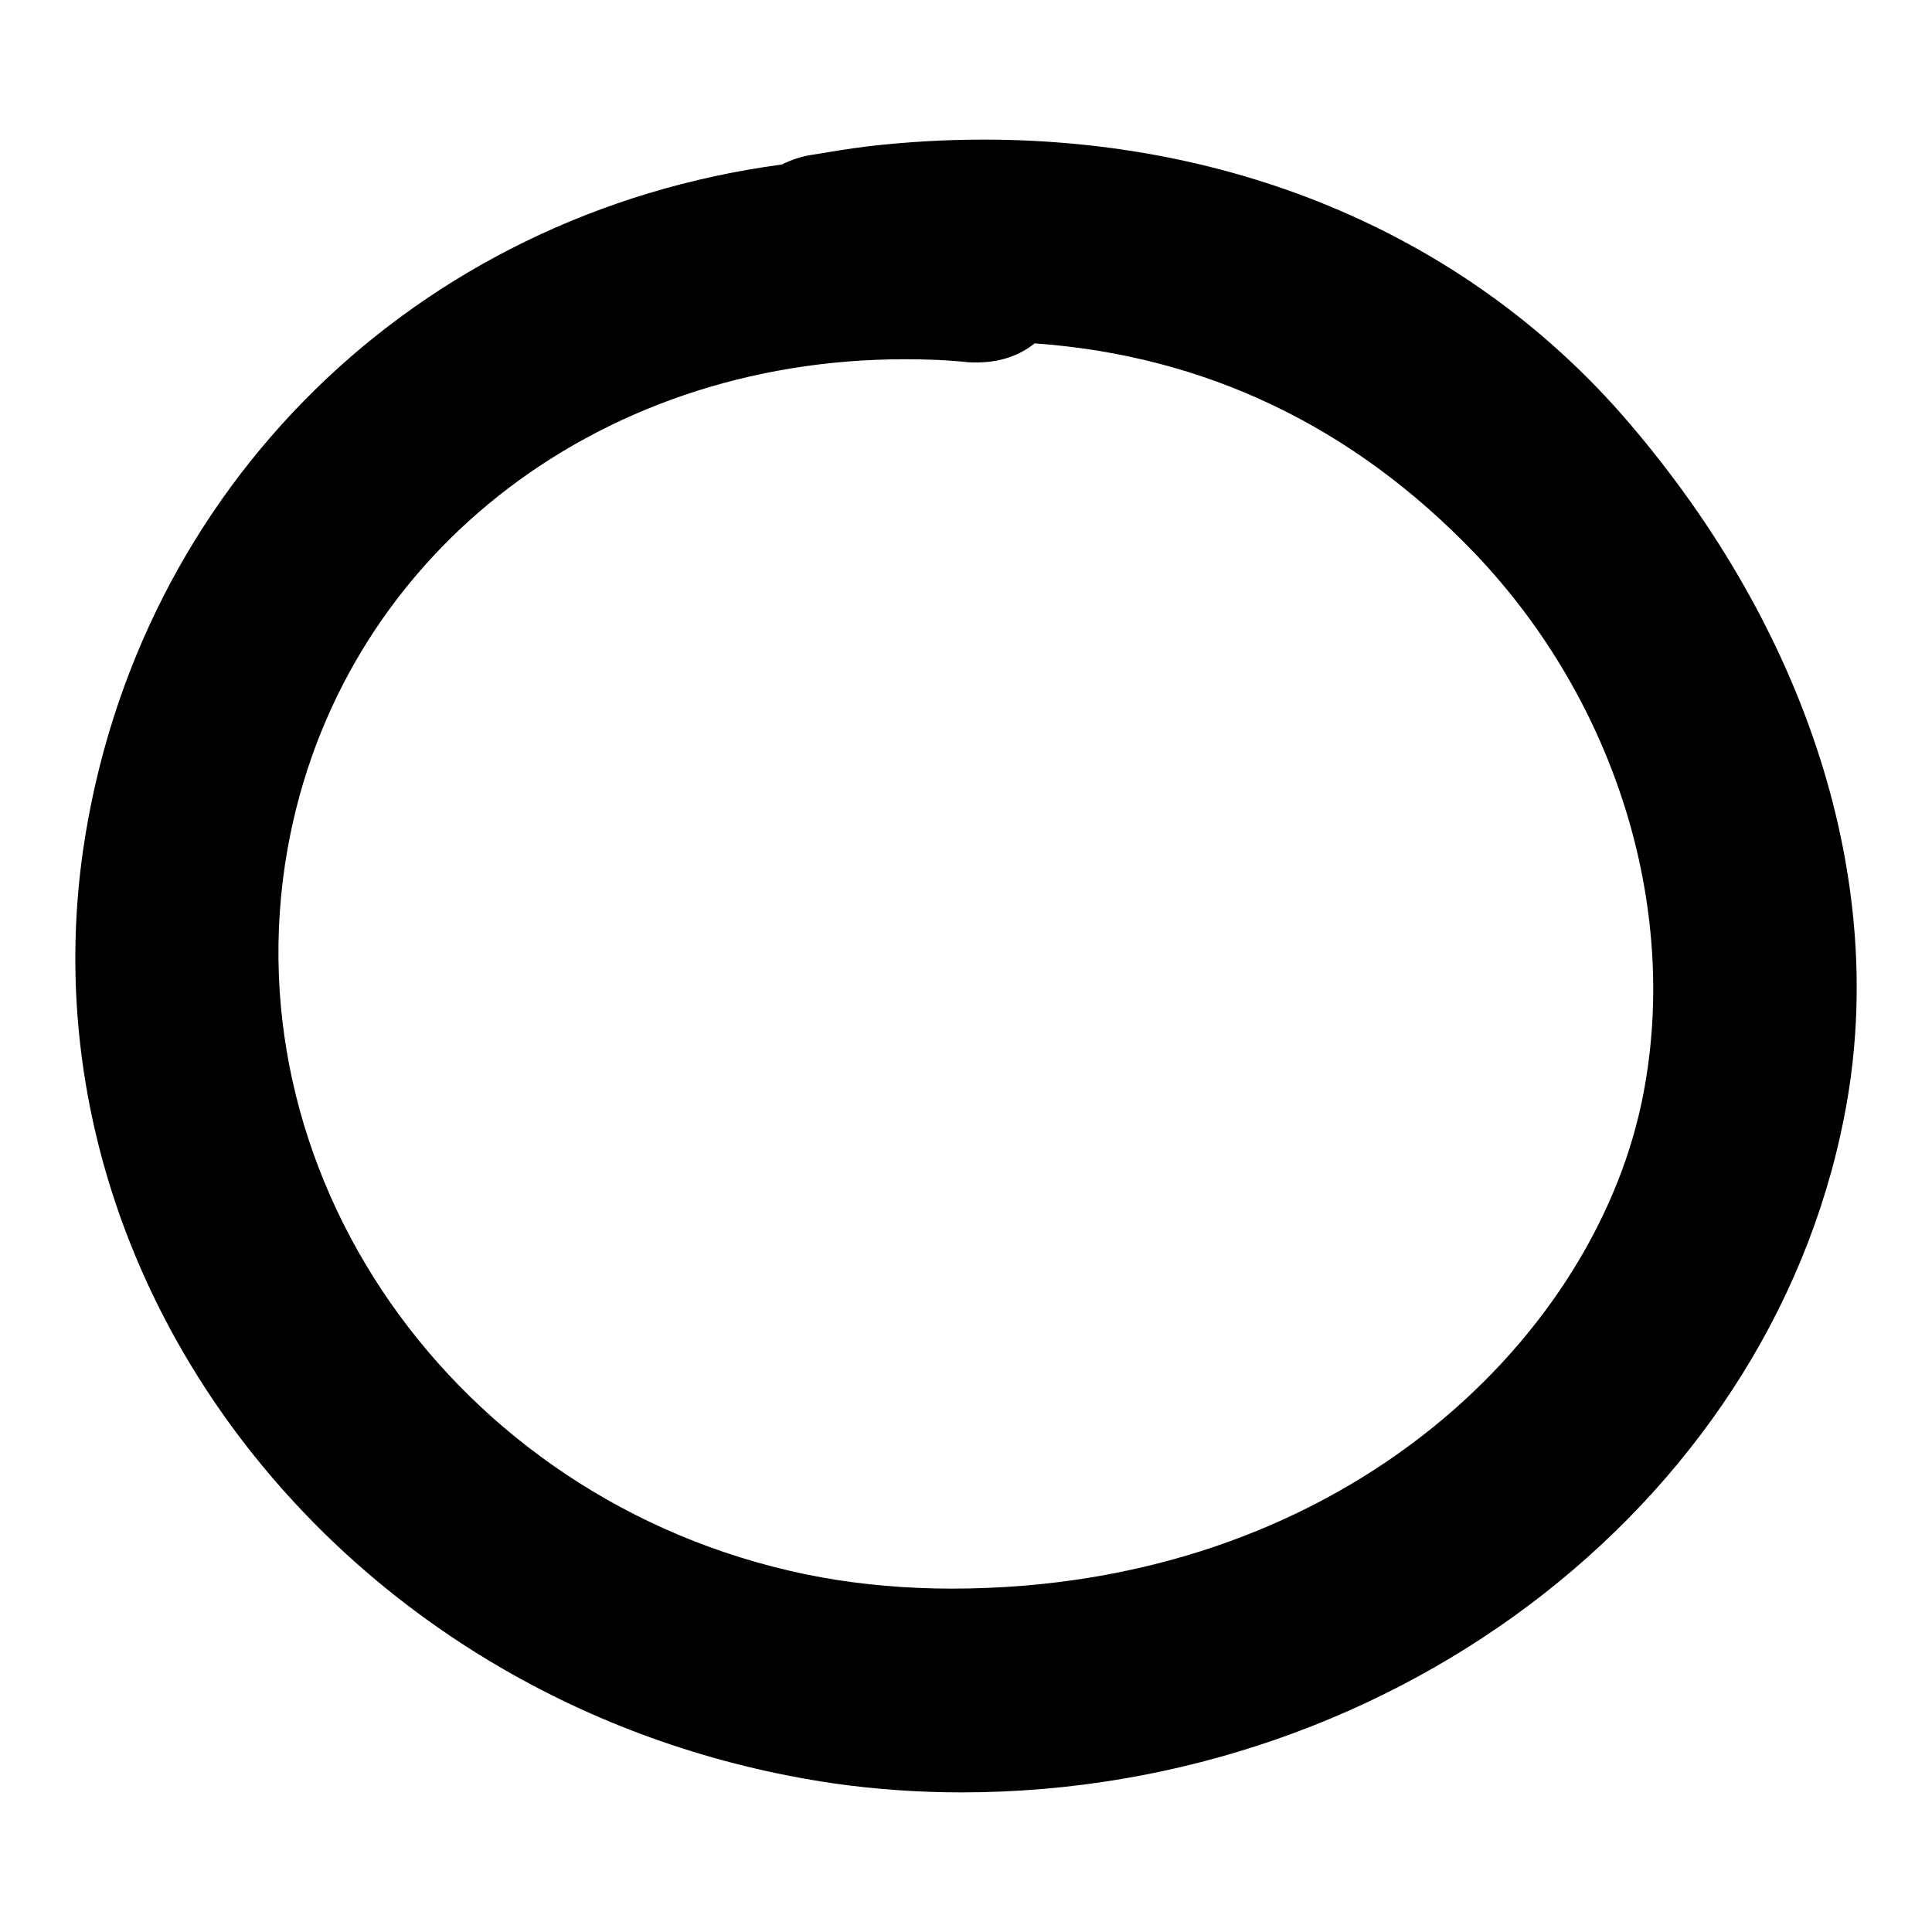 <?xml version="1.0" encoding="utf-8"?>
<!-- Svg Vector Icons : http://www.onlinewebfonts.com/icon -->
<!DOCTYPE svg PUBLIC "-//W3C//DTD SVG 1.1//EN" "http://www.w3.org/Graphics/SVG/1.1/DTD/svg11.dtd">
<svg version="1.1" xmlns="http://www.w3.org/2000/svg" xmlns:xlink="http://www.w3.org/1999/xlink" x="0px" y="0px" viewBox="0 0 256 256" enable-background="new 0 0 256 256" xml:space="preserve">
<g><g><g><g><path fill="#000000" d="M130.3,18.5c-5.1,0-10.2,0.3-15.4,0.9c-2.4,0.3-4.8,0.7-7.2,1.1c-1.5,0.2-2.9,0.7-4.1,1.3C55.1,28.3,18,64.6,11,112.7C2.6,171.5,47.1,227,110.4,236.3c5.6,0.8,11.3,1.2,17,1.2l0,0c58.1,0,108.5-39.5,117.4-91.9c5.1-30.2-5.9-63.3-30.1-90.9C194.1,31.4,164.1,18.5,130.3,18.5z M137.1,45.5c22.6,1.6,42.2,11,58.3,27.8c19,19.9,27.4,47.8,22.1,72.9c-6.8,31.9-40.4,64.3-91.4,64.3c-5.9,0-11.8-0.5-17.3-1.5c-46.9-8.6-78.6-51.9-70.7-96.5c6.8-38.2,40.4-64.9,81.8-64.9c2.8,0,5.6,0.1,8.4,0.4C131.8,48.2,134.7,47.4,137.1,45.5z"/></g></g><g></g><g></g><g></g><g></g><g></g><g></g><g></g><g></g><g></g><g></g><g></g><g></g><g></g><g></g><g></g></g></g>
</svg>